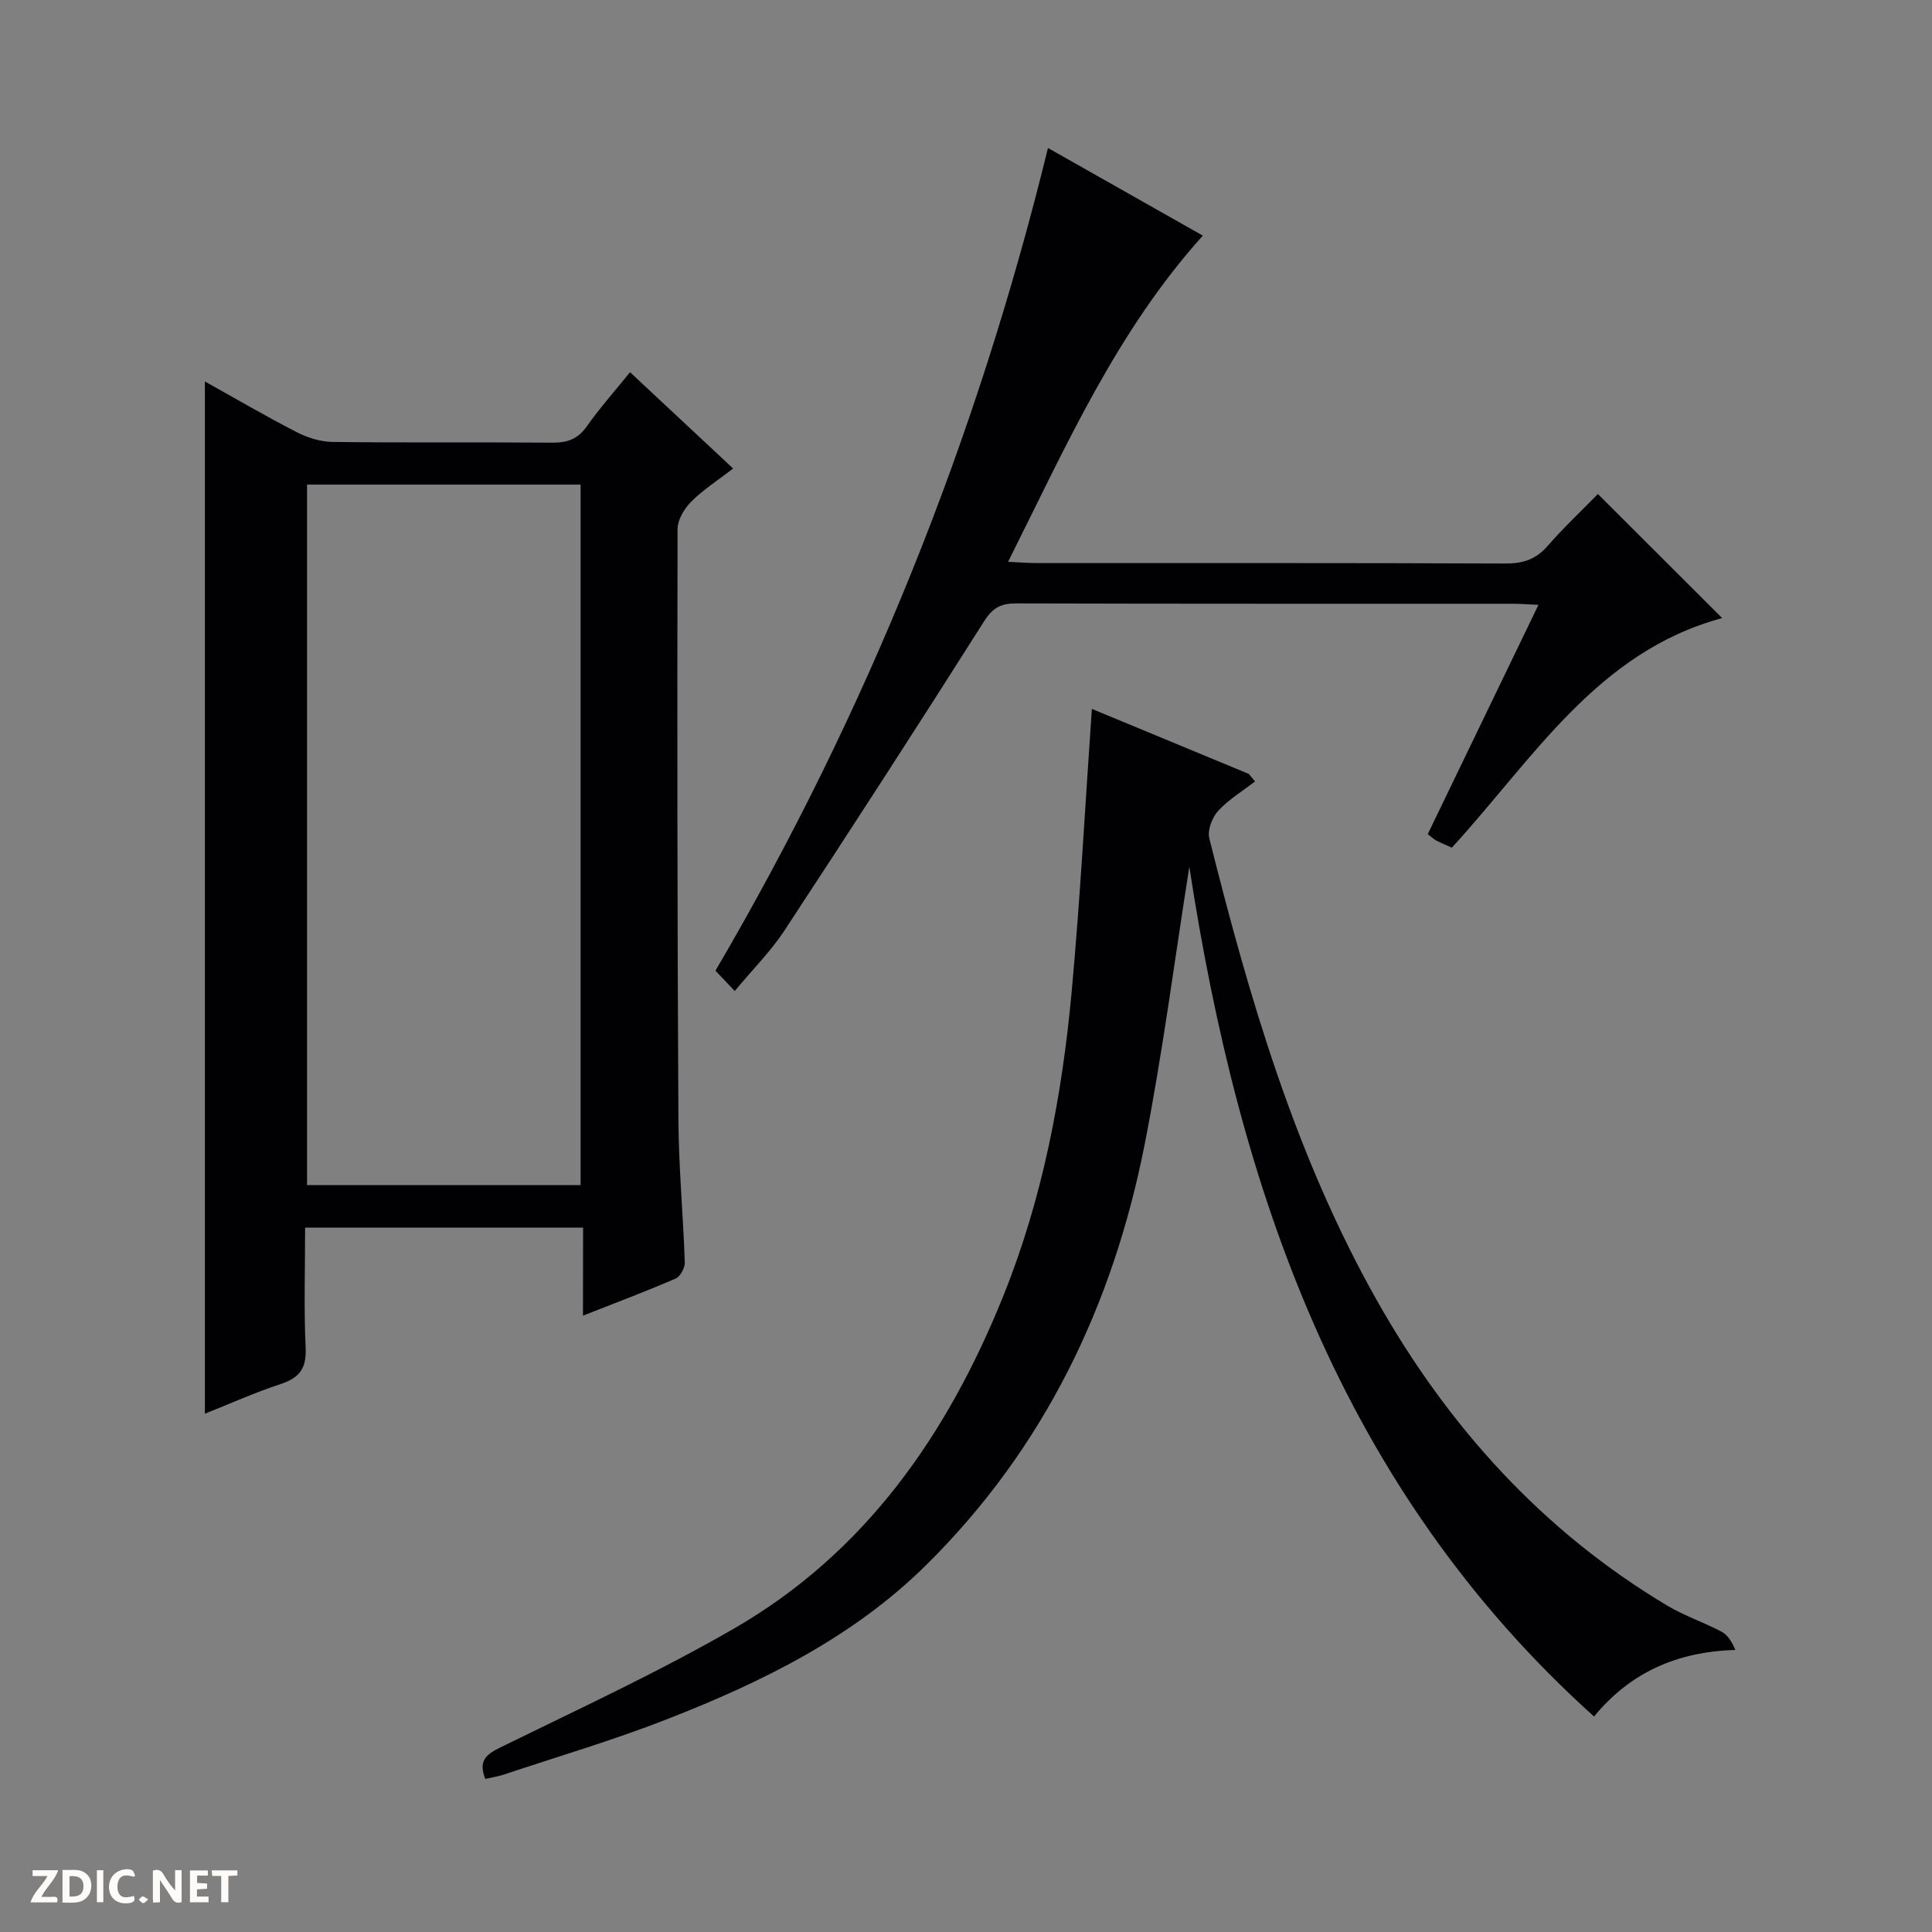<svg enable-background="new 0 0 400 400" viewBox="0 0 400 400" xmlns="http://www.w3.org/2000/svg"><rect x="0" y="0" width="400" height="400" fill="#808080" stroke="none"/><g fill="#fcfbfa"><path d="m37.59 393.81c-.92.31-1.52.05-2-.78-.7-1.2-1.52-2.34-2.47-3.78v4.59c-.55.03-.95.05-1.41.07-.03-.37-.06-.64-.06-.91 0-1.91 0-3.81 0-5.7 1.13-.41 1.77-.03 2.29.91.62 1.11 1.38 2.14 2.31 3.19v-4.2h1.35v6.61z"/><path d="m12.94 393.88v-6.75c1.9.19 3.93-.54 5.37 1.29.8 1.01.78 2.88.03 3.97-1.37 1.97-3.4 1.51-6.4 1.49m2.45-1.22c2.04.12 2.92-.58 2.89-2.21-.03-1.51-.98-2.19-2.89-2z"/><path d="m11.81 393.87h-5.49c.68-2.18 2.47-3.48 3.51-5.45h-3.08v-1.21h5.29c-.71 2.13-2.44 3.48-3.47 5.51.86 0 1.63.04 2.39-.01.79-.05 1.14.21.85 1.16"/><path d="m39.33 393.86v-6.61h3.7v1.07h-2.22v1.52c.68.04 1.34.09 2.07.13v1.07c-.72.05-1.38.09-2.1.14v1.48h2.4v1.19h-3.85z"/><path d="m27.71 388.56c-1.15-.3-2.46-.61-3.1.64-.37.73-.41 1.93-.06 2.67.63 1.35 1.99.93 3.17.68.35.94-.01 1.32-.93 1.46-1.62.25-3.05-.27-3.76-1.48-.73-1.24-.6-3.03.31-4.17.88-1.11 2.71-1.7 4-1.16.32.13.44.74.65 1.12-.1.08-.19.16-.28.24"/><path d="m49.15 387.24v1.07c-.59.02-1.17.05-1.87.08v5.44h-1.48v-5.44h-1.85c-.05-.4-.08-.73-.13-1.15z"/><path d="m20.06 387.21h1.33v6.62h-1.33z"/><path d="m30.68 393.25c-.39.38-.8.79-1.05.76-.32-.05-.6-.45-.9-.7.26-.24.51-.64.8-.67.29-.04.62.3 1.15.61"/></g><path d="m120.72 254.16c-19.58 0-38.2 0-57.55 0 0 8.41-.27 16.69.11 24.93.2 4.25-1.31 6.19-5.2 7.47-5.31 1.74-10.44 4.06-15.66 6.13 0-71.42 0-142.29 0-213.71 6.3 3.51 12.55 7.17 18.98 10.48 2.26 1.16 4.96 2.01 7.47 2.04 15.16.19 30.32.02 45.47.15 3.11.03 5.3-.74 7.16-3.39 2.67-3.79 5.78-7.28 8.94-11.2 7.09 6.62 13.97 13.04 21.35 19.94-3.12 2.41-6.17 4.35-8.67 6.85-1.45 1.45-2.84 3.78-2.84 5.72-.08 40.81-.05 81.62.18 122.43.06 9.79.99 19.57 1.32 29.36.04 1.13-.93 2.94-1.89 3.35-6.07 2.63-12.27 4.95-19.19 7.68.02-6.37.02-12.08.02-18.23zm-.51-8.8c0-48.72 0-96.9 0-145.03-19.12 0-37.86 0-56.64 0v145.03z" fill="#010104"/><path d="m100.47 368.3c-1.42-3.6 0-4.99 3.09-6.5 16.23-7.96 32.69-15.57 48.33-24.58 27.25-15.7 44.26-40.21 55.81-68.85 8.15-20.2 12.18-41.41 14.17-62.97 1.78-19.33 2.8-38.74 4.19-58.63 10.54 4.37 21.51 8.91 32.49 13.46.43.52.86 1.04 1.29 1.56-2.58 2-5.46 3.72-7.63 6.09-1.25 1.36-2.26 4-1.84 5.67 8.27 33.07 17.81 65.75 34.68 95.65 14.7 26.06 34.25 47.78 60.18 63.25 3.54 2.11 7.55 3.44 11.21 5.38 1.25.66 2.11 2.05 2.85 3.77-12.08.36-21.78 4.67-29.26 13.79-52.53-47.31-73.56-109.18-83.79-175.94-3.05 19.25-5.51 38.44-9.23 57.38-6.56 33.36-20.8 63.01-45.24 87.18-15.21 15.04-34.04 24.26-53.63 31.92-11.12 4.35-22.62 7.73-33.96 11.52-1.21.39-2.49.57-3.71.85z" fill="#010104"/><path d="m216.97 30.64c10.64 6.02 21.22 12.01 32.06 18.14-17.97 19.99-28.38 43.74-40.32 67.54 2.5.11 4.27.26 6.03.26 32.32.01 64.63-.05 96.95.09 3.63.01 6.3-.85 8.71-3.62 3.39-3.88 7.16-7.42 10.43-10.77 8.71 8.69 17.16 17.13 25.73 25.69-25.85 6.94-39.14 29.17-55.97 47.53-1.1-.49-2.15-.92-3.16-1.44-.56-.29-1.03-.75-1.83-1.36 7.59-15.72 15.13-31.34 22.92-47.47-2.24-.1-3.68-.23-5.12-.23-34.32-.01-68.63.03-102.95-.07-3.15-.01-4.88.82-6.69 3.68-13.6 21.48-27.42 42.83-41.37 64.08-2.79 4.25-6.47 7.91-10.27 12.49-1.6-1.69-2.81-2.97-3.99-4.21 31.37-53.52 54.06-109.96 68.84-170.33z" fill="#010104"/></svg>